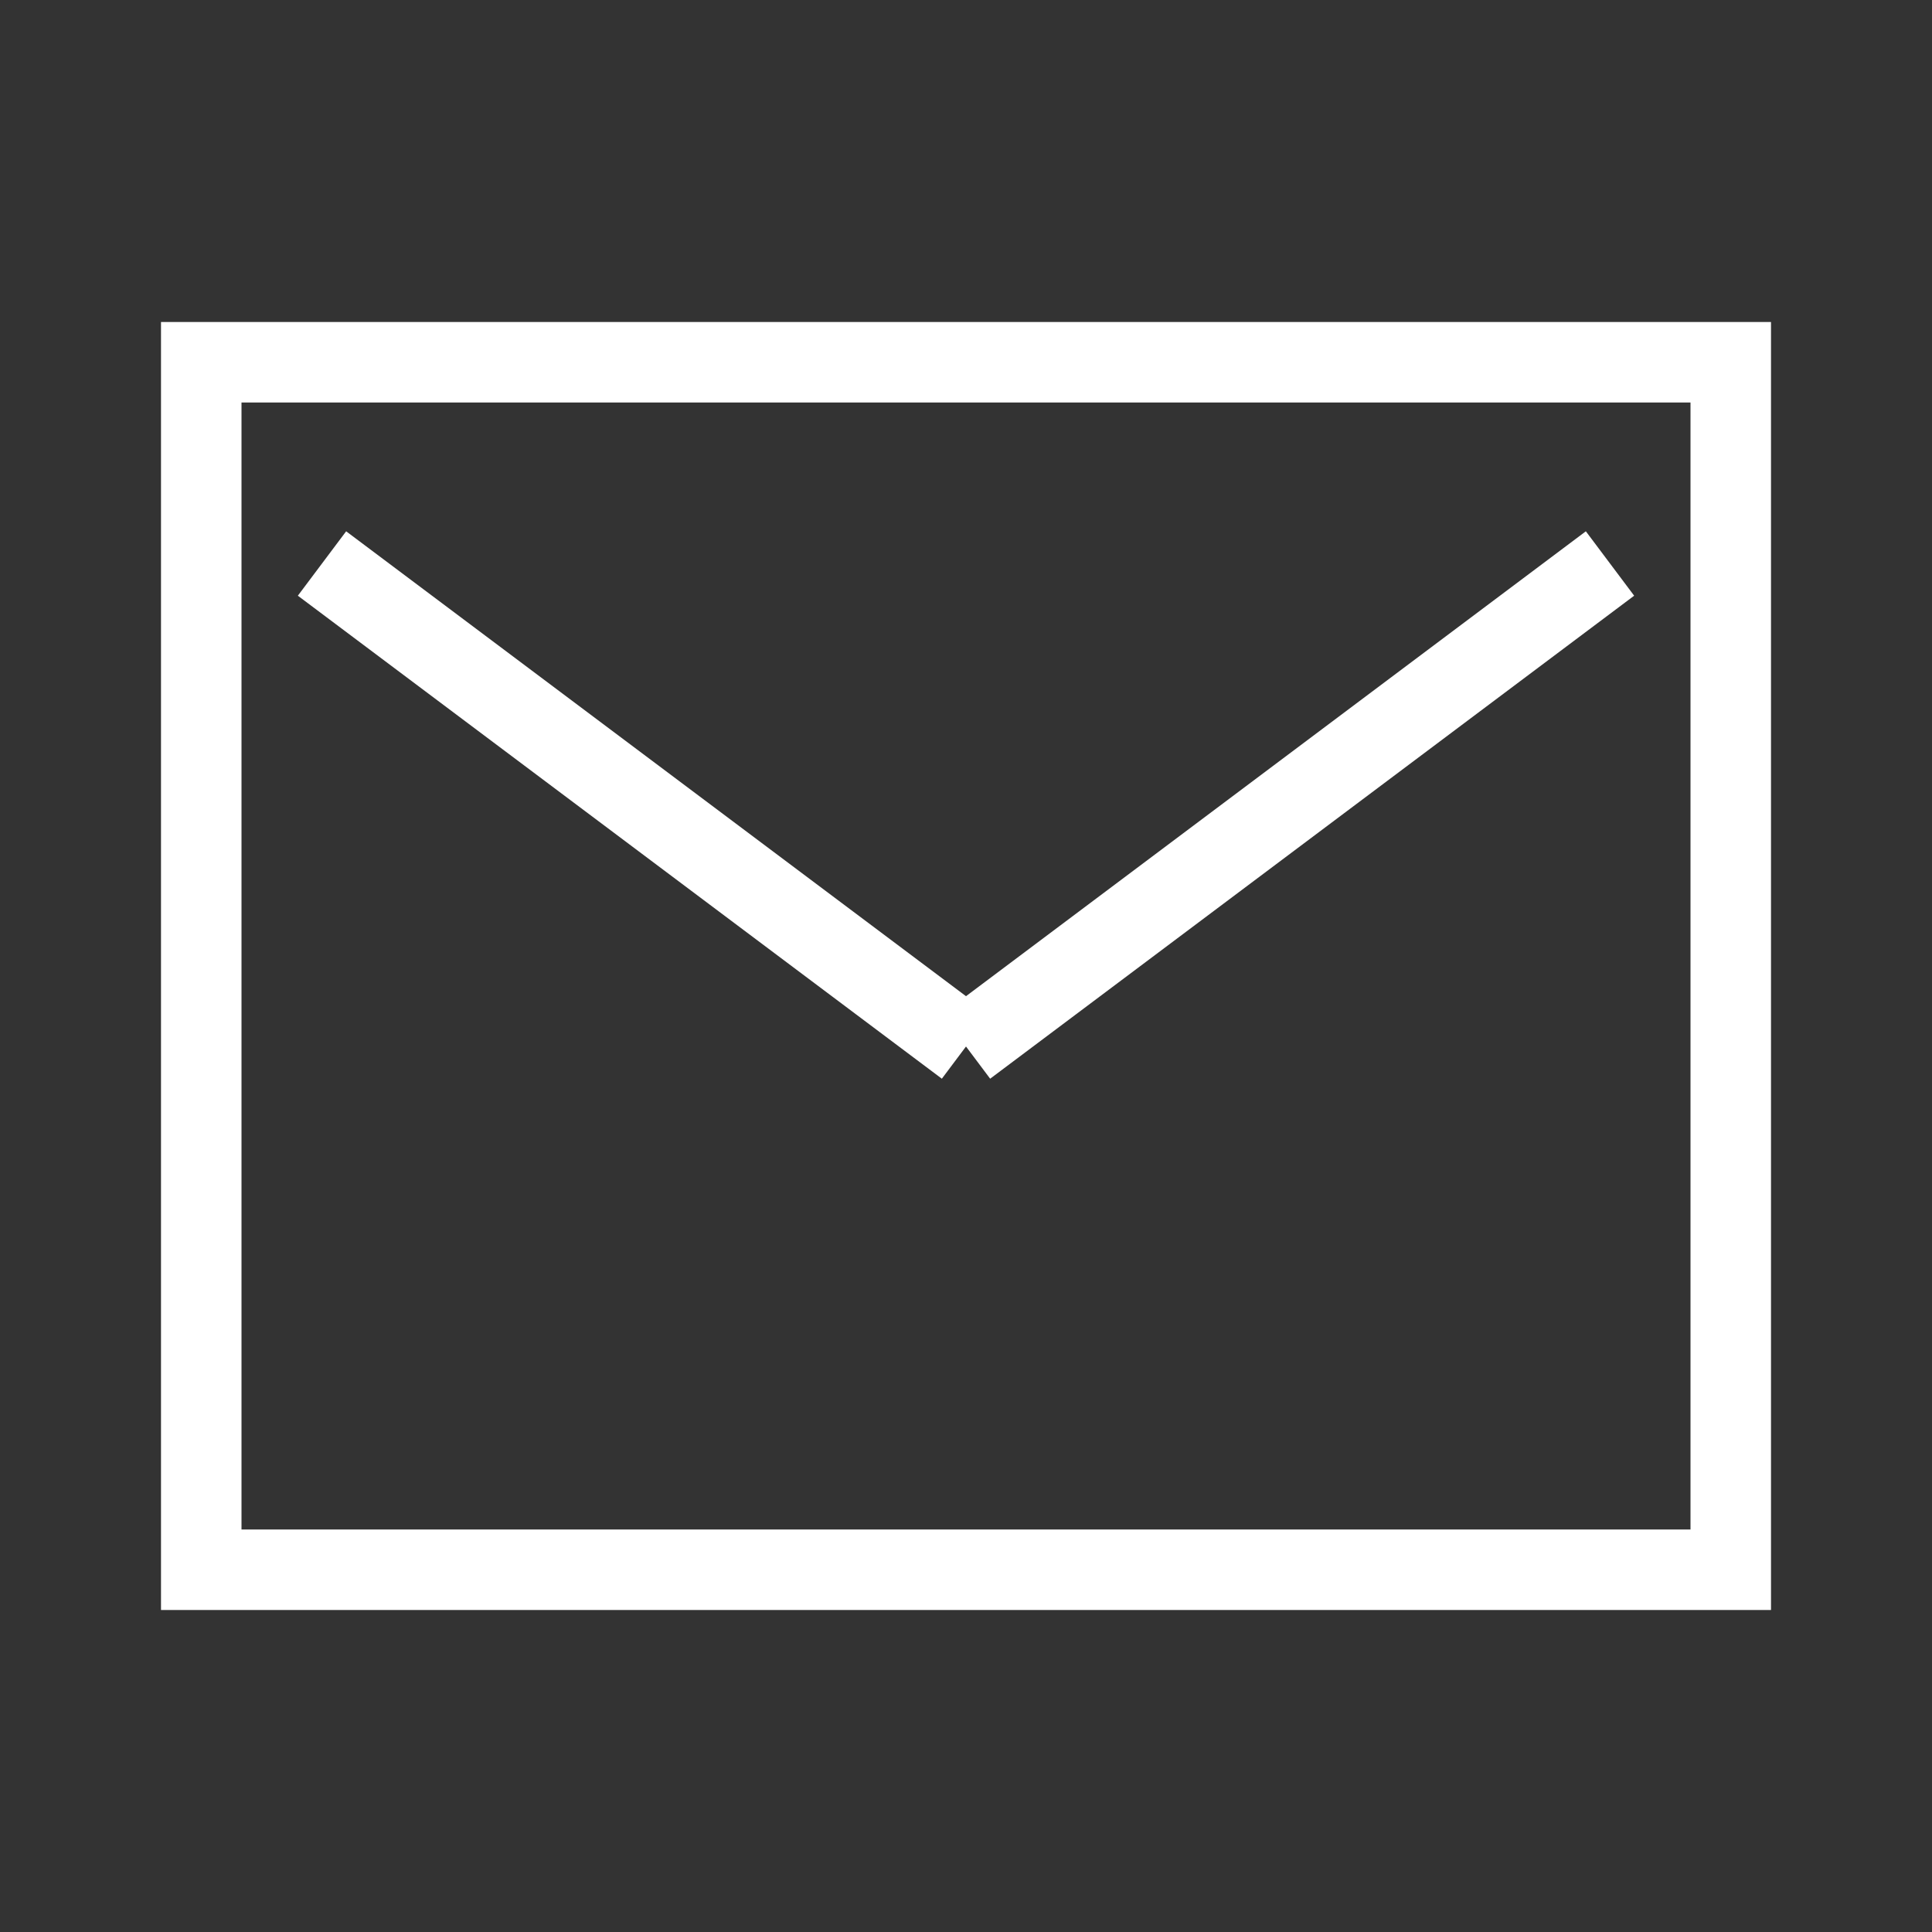 <svg height="24" viewBox="0 0 24 24" width="24" xmlns="http://www.w3.org/2000/svg"><rect x="0" y="0" width="24" height="24" fill="#333333" stroke="none"/><g fill="none" fill-rule="evenodd"><path d="m0 0h24v24h-24z"/><g stroke="#fff"><path d="m2.5 4.5h19v15h-19z"/><path d="m12 13 8-6zm0 0-8-6z" stroke-linecap="square"/></g></g></svg>